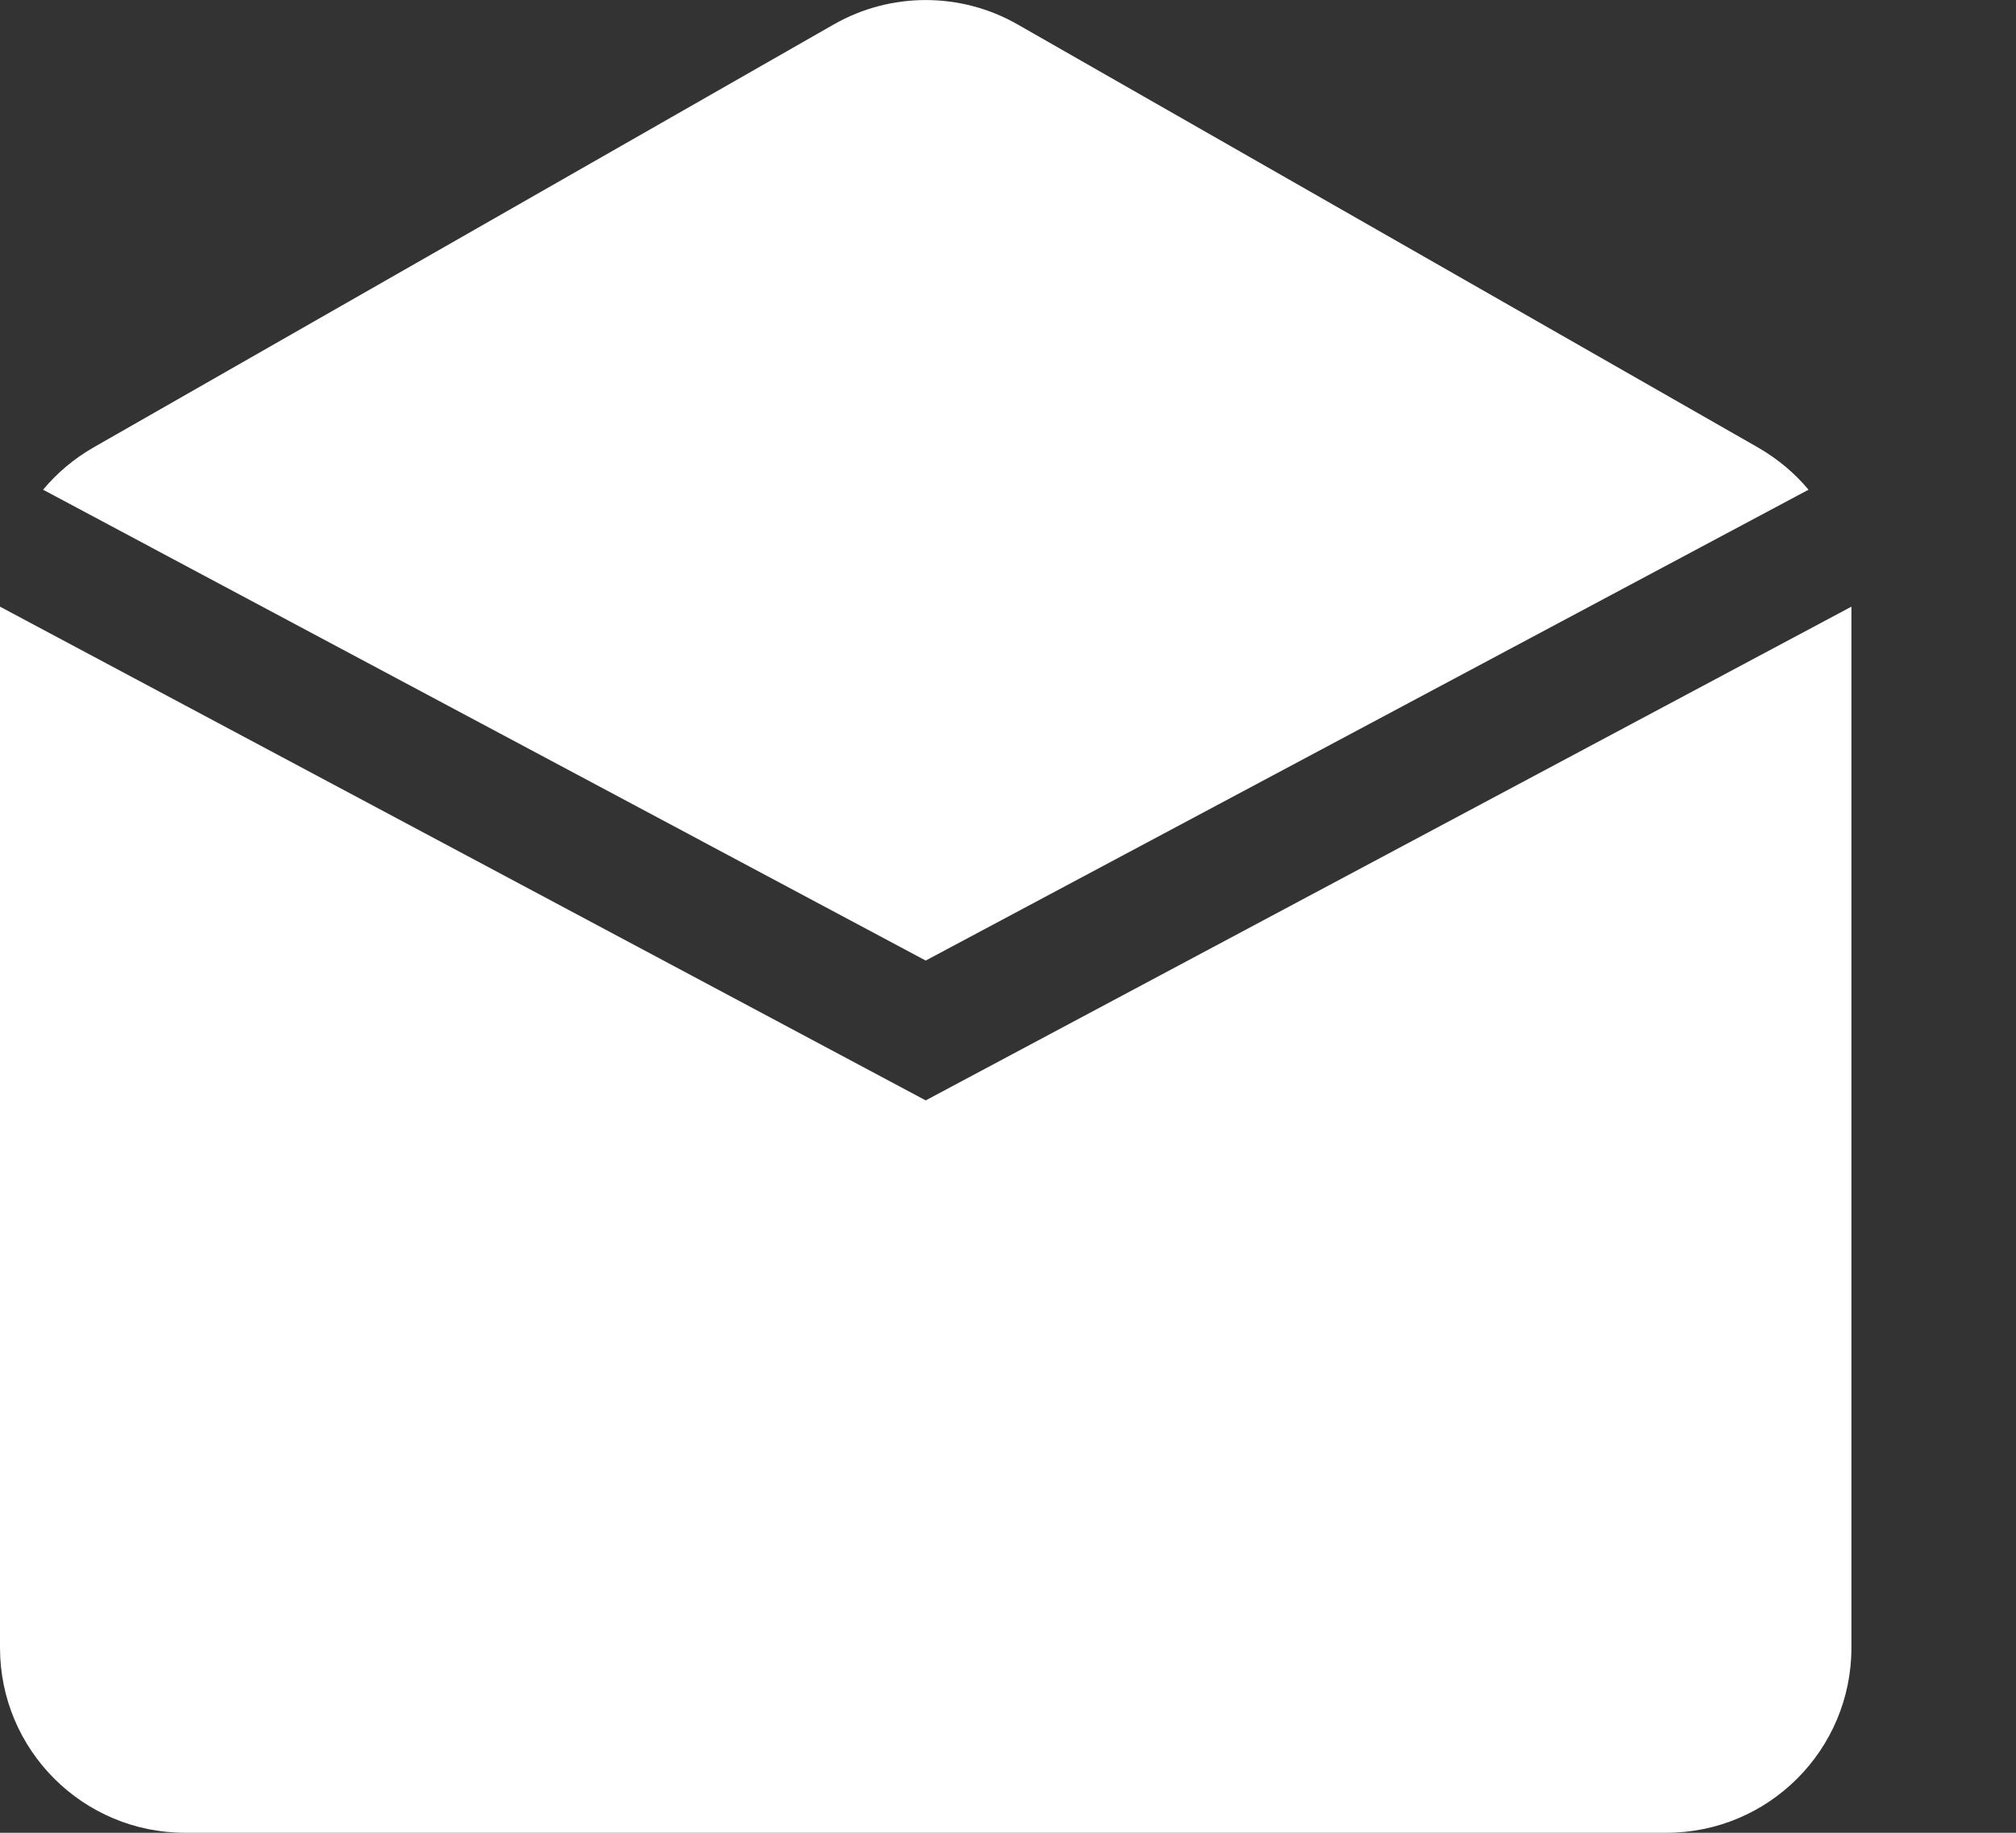 <svg width="11" height="10" viewBox="0 0 11 10" fill="none" xmlns="http://www.w3.org/2000/svg">
<rect x="0" y="0" width="11" height="10" fill="#333333" stroke="none"/>
<path d="M4.55 0.133C4.86 -0.044 5.242 -0.044 5.552 0.133L9.593 2.442C9.699 2.503 9.792 2.581 9.868 2.672L5.051 5.241L0.235 2.672C0.311 2.581 0.403 2.503 0.509 2.442L4.55 0.133Z" fill="white"/>
<path d="M4.12875e-05 3.31C1.37772e-05 3.313 0 3.316 0 3.319V8.99C0 9.548 0.452 10 1.01 10H9.092C9.65 10 10.102 9.548 10.102 8.99V3.319C10.102 3.316 10.102 3.313 10.102 3.31L5.051 6.004L4.12875e-05 3.31Z" fill="white"/>
</svg>
